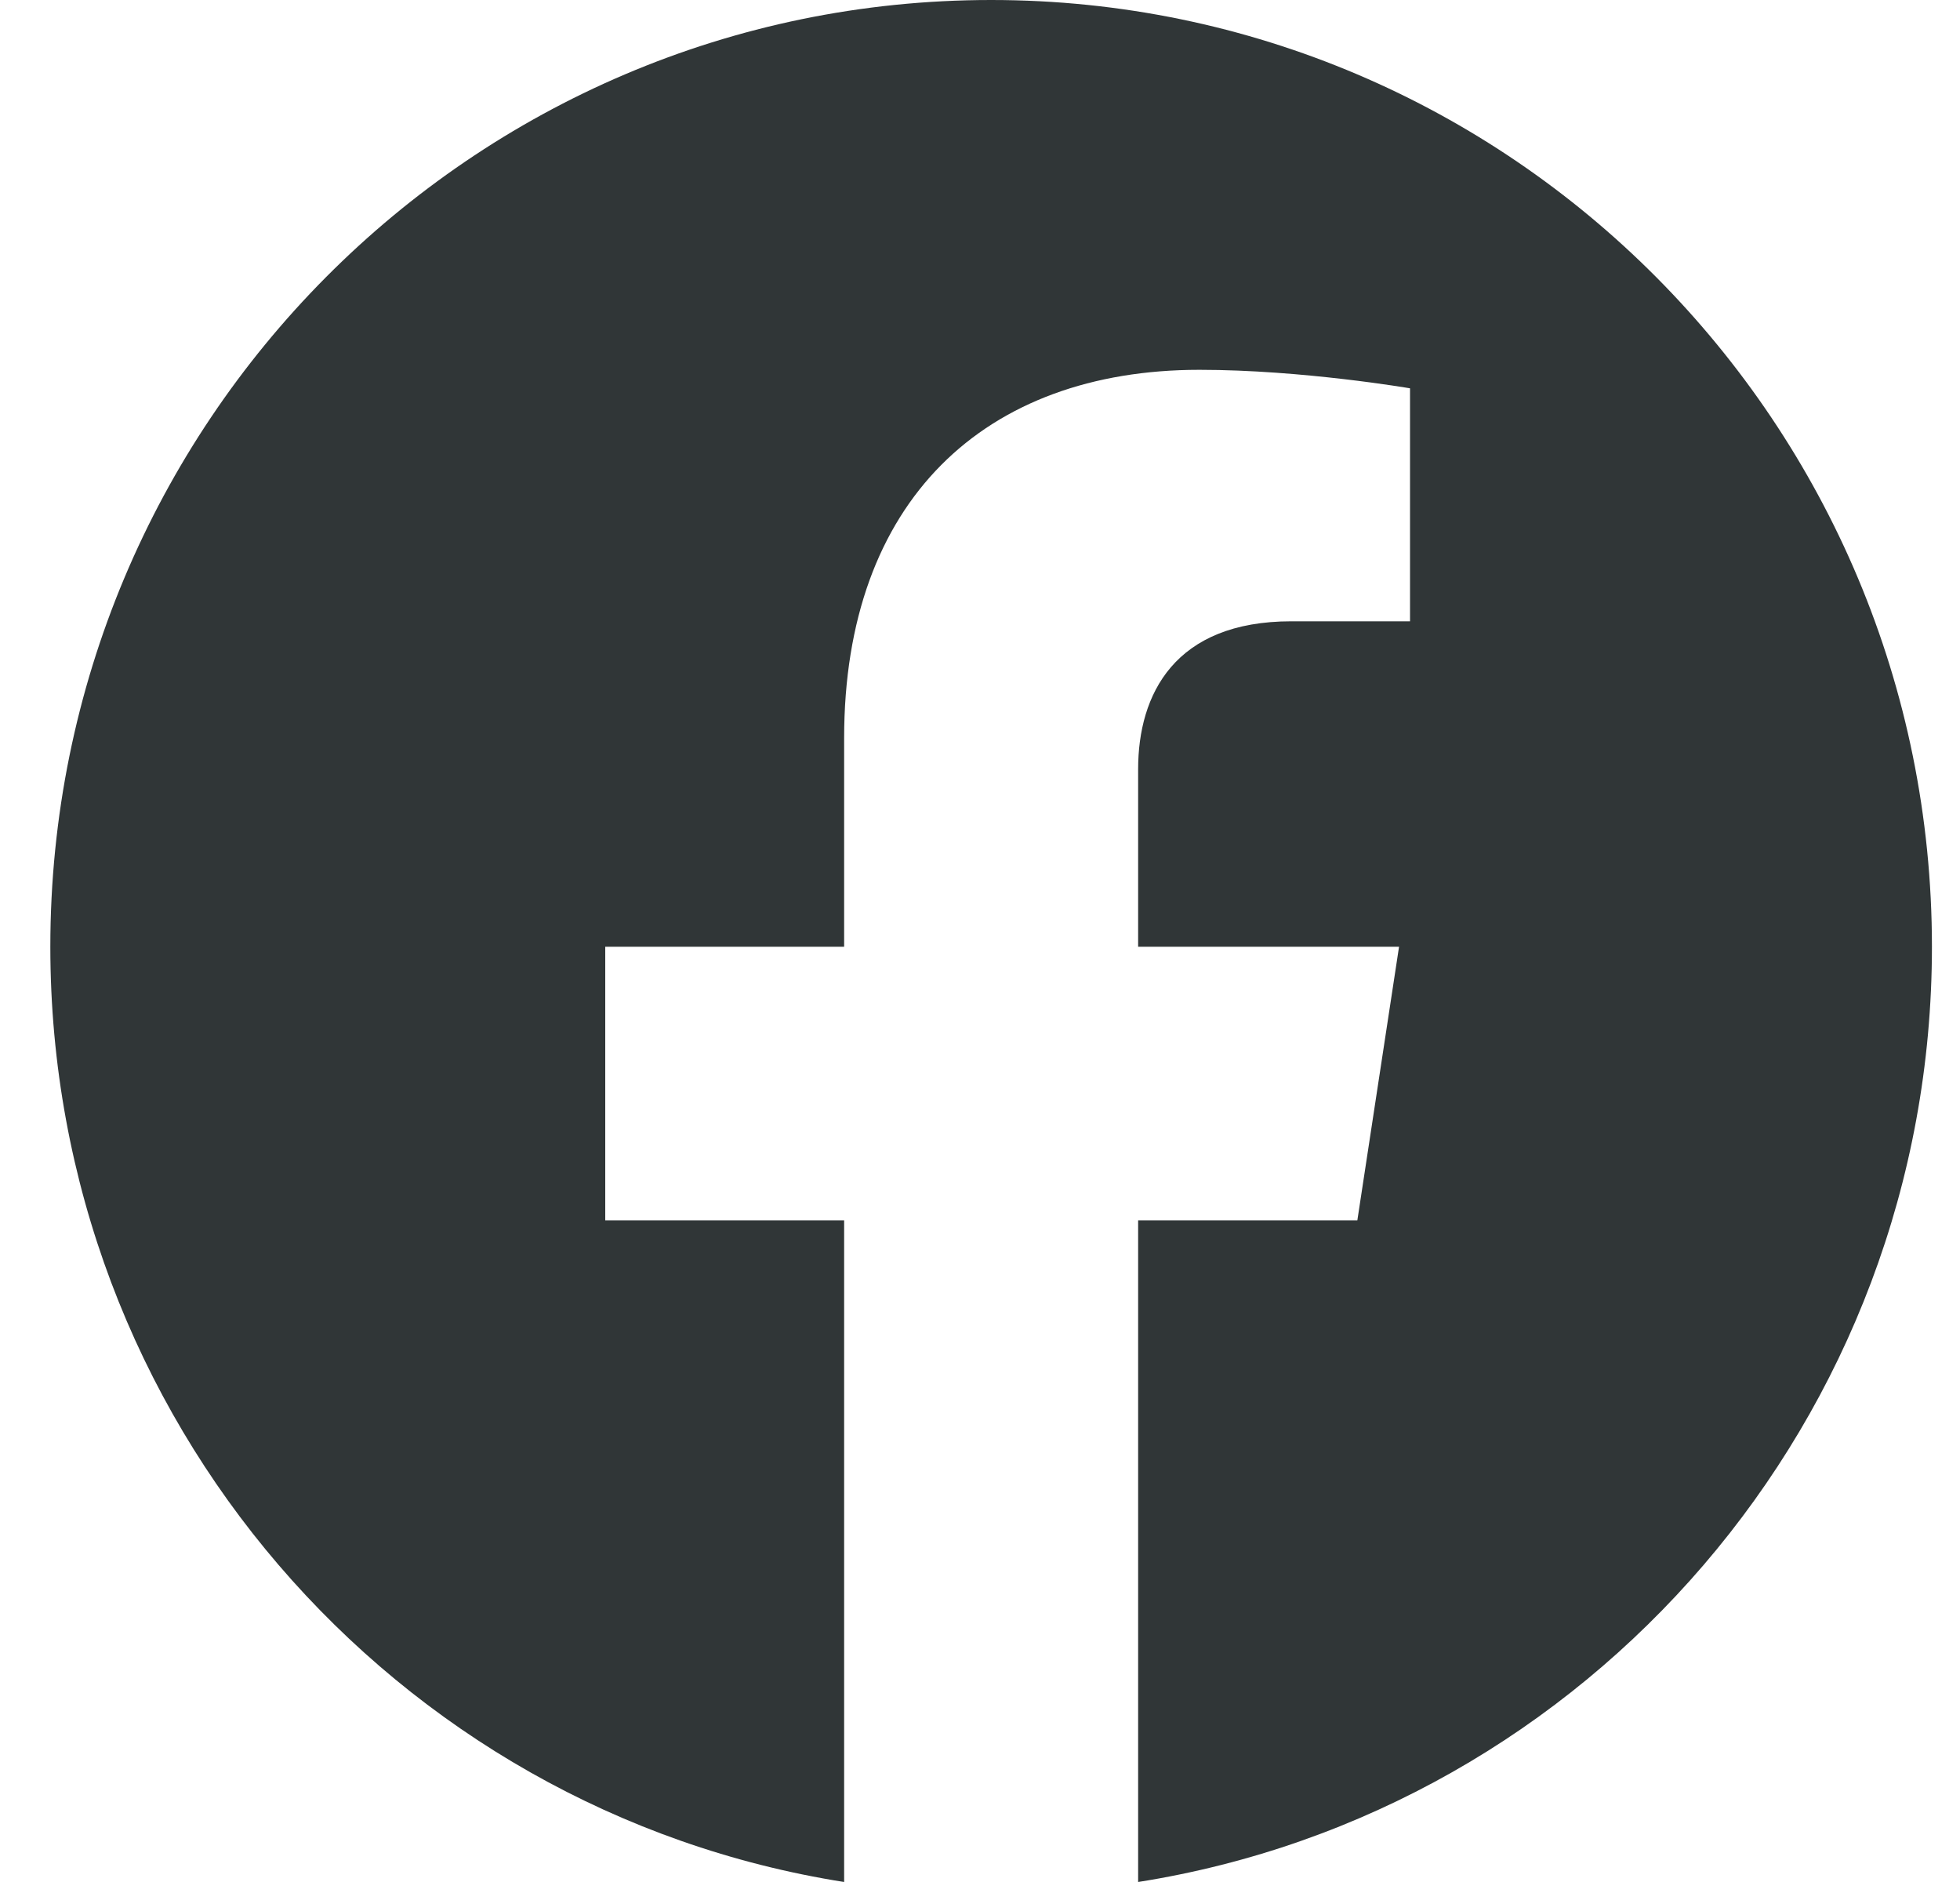 <svg width="25" height="24" viewBox="0 0 25 24" fill="none" xmlns="http://www.w3.org/2000/svg">
<path fill-rule="evenodd" clip-rule="evenodd" d="M24.642 12.073C24.642 5.405 19.269 0 12.642 0C6.014 0 0.642 5.405 0.642 12.073C0.642 18.099 5.03 23.094 10.767 24V15.563H7.72V12.073H10.767V9.413C10.767 6.388 12.558 4.716 15.299 4.716C16.612 4.716 17.985 4.952 17.985 4.952V7.923H16.472C14.982 7.923 14.517 8.854 14.517 9.809V12.073H17.845L17.313 15.563H14.517V24C20.253 23.094 24.642 18.099 24.642 12.073Z" fill="#303637"/>
</svg>
